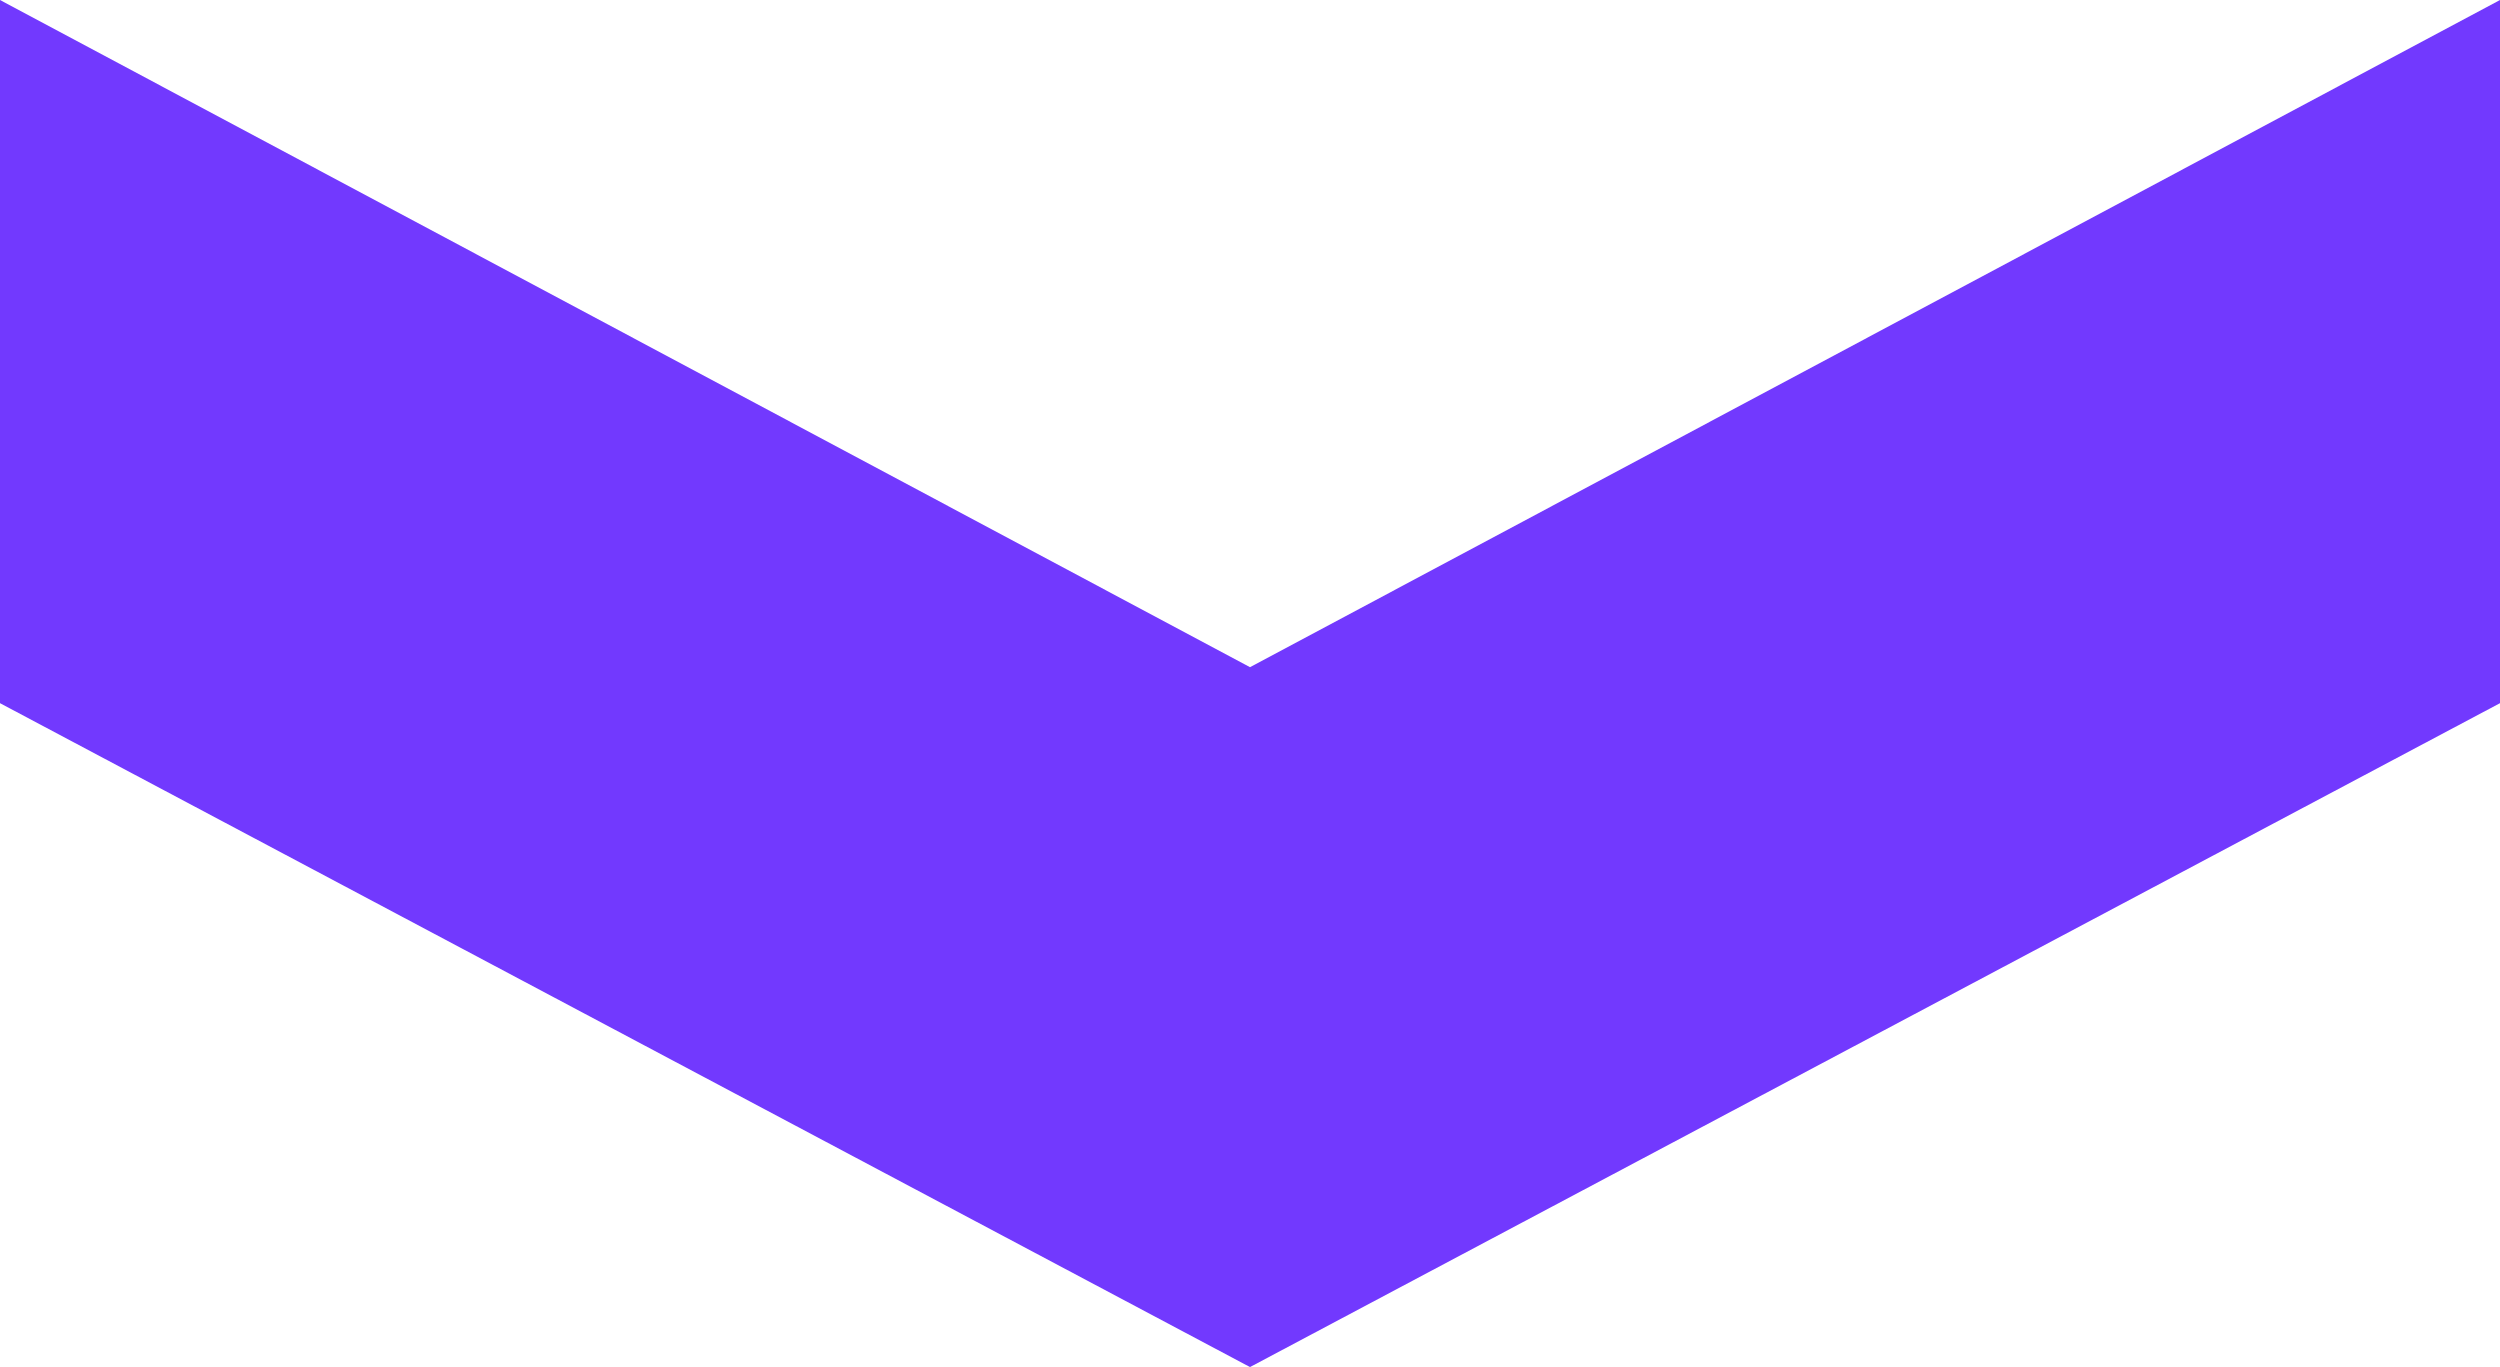 <svg xmlns="http://www.w3.org/2000/svg" width="90" height="49.216" viewBox="0 0 90 49.216">
  <path id="Path_1" data-name="Path 1" d="M0,0H25.314l23.9,45-23.9,45H0L24.019,45Z" transform="translate(90) rotate(90)" fill="#7239fe"/>
</svg>
